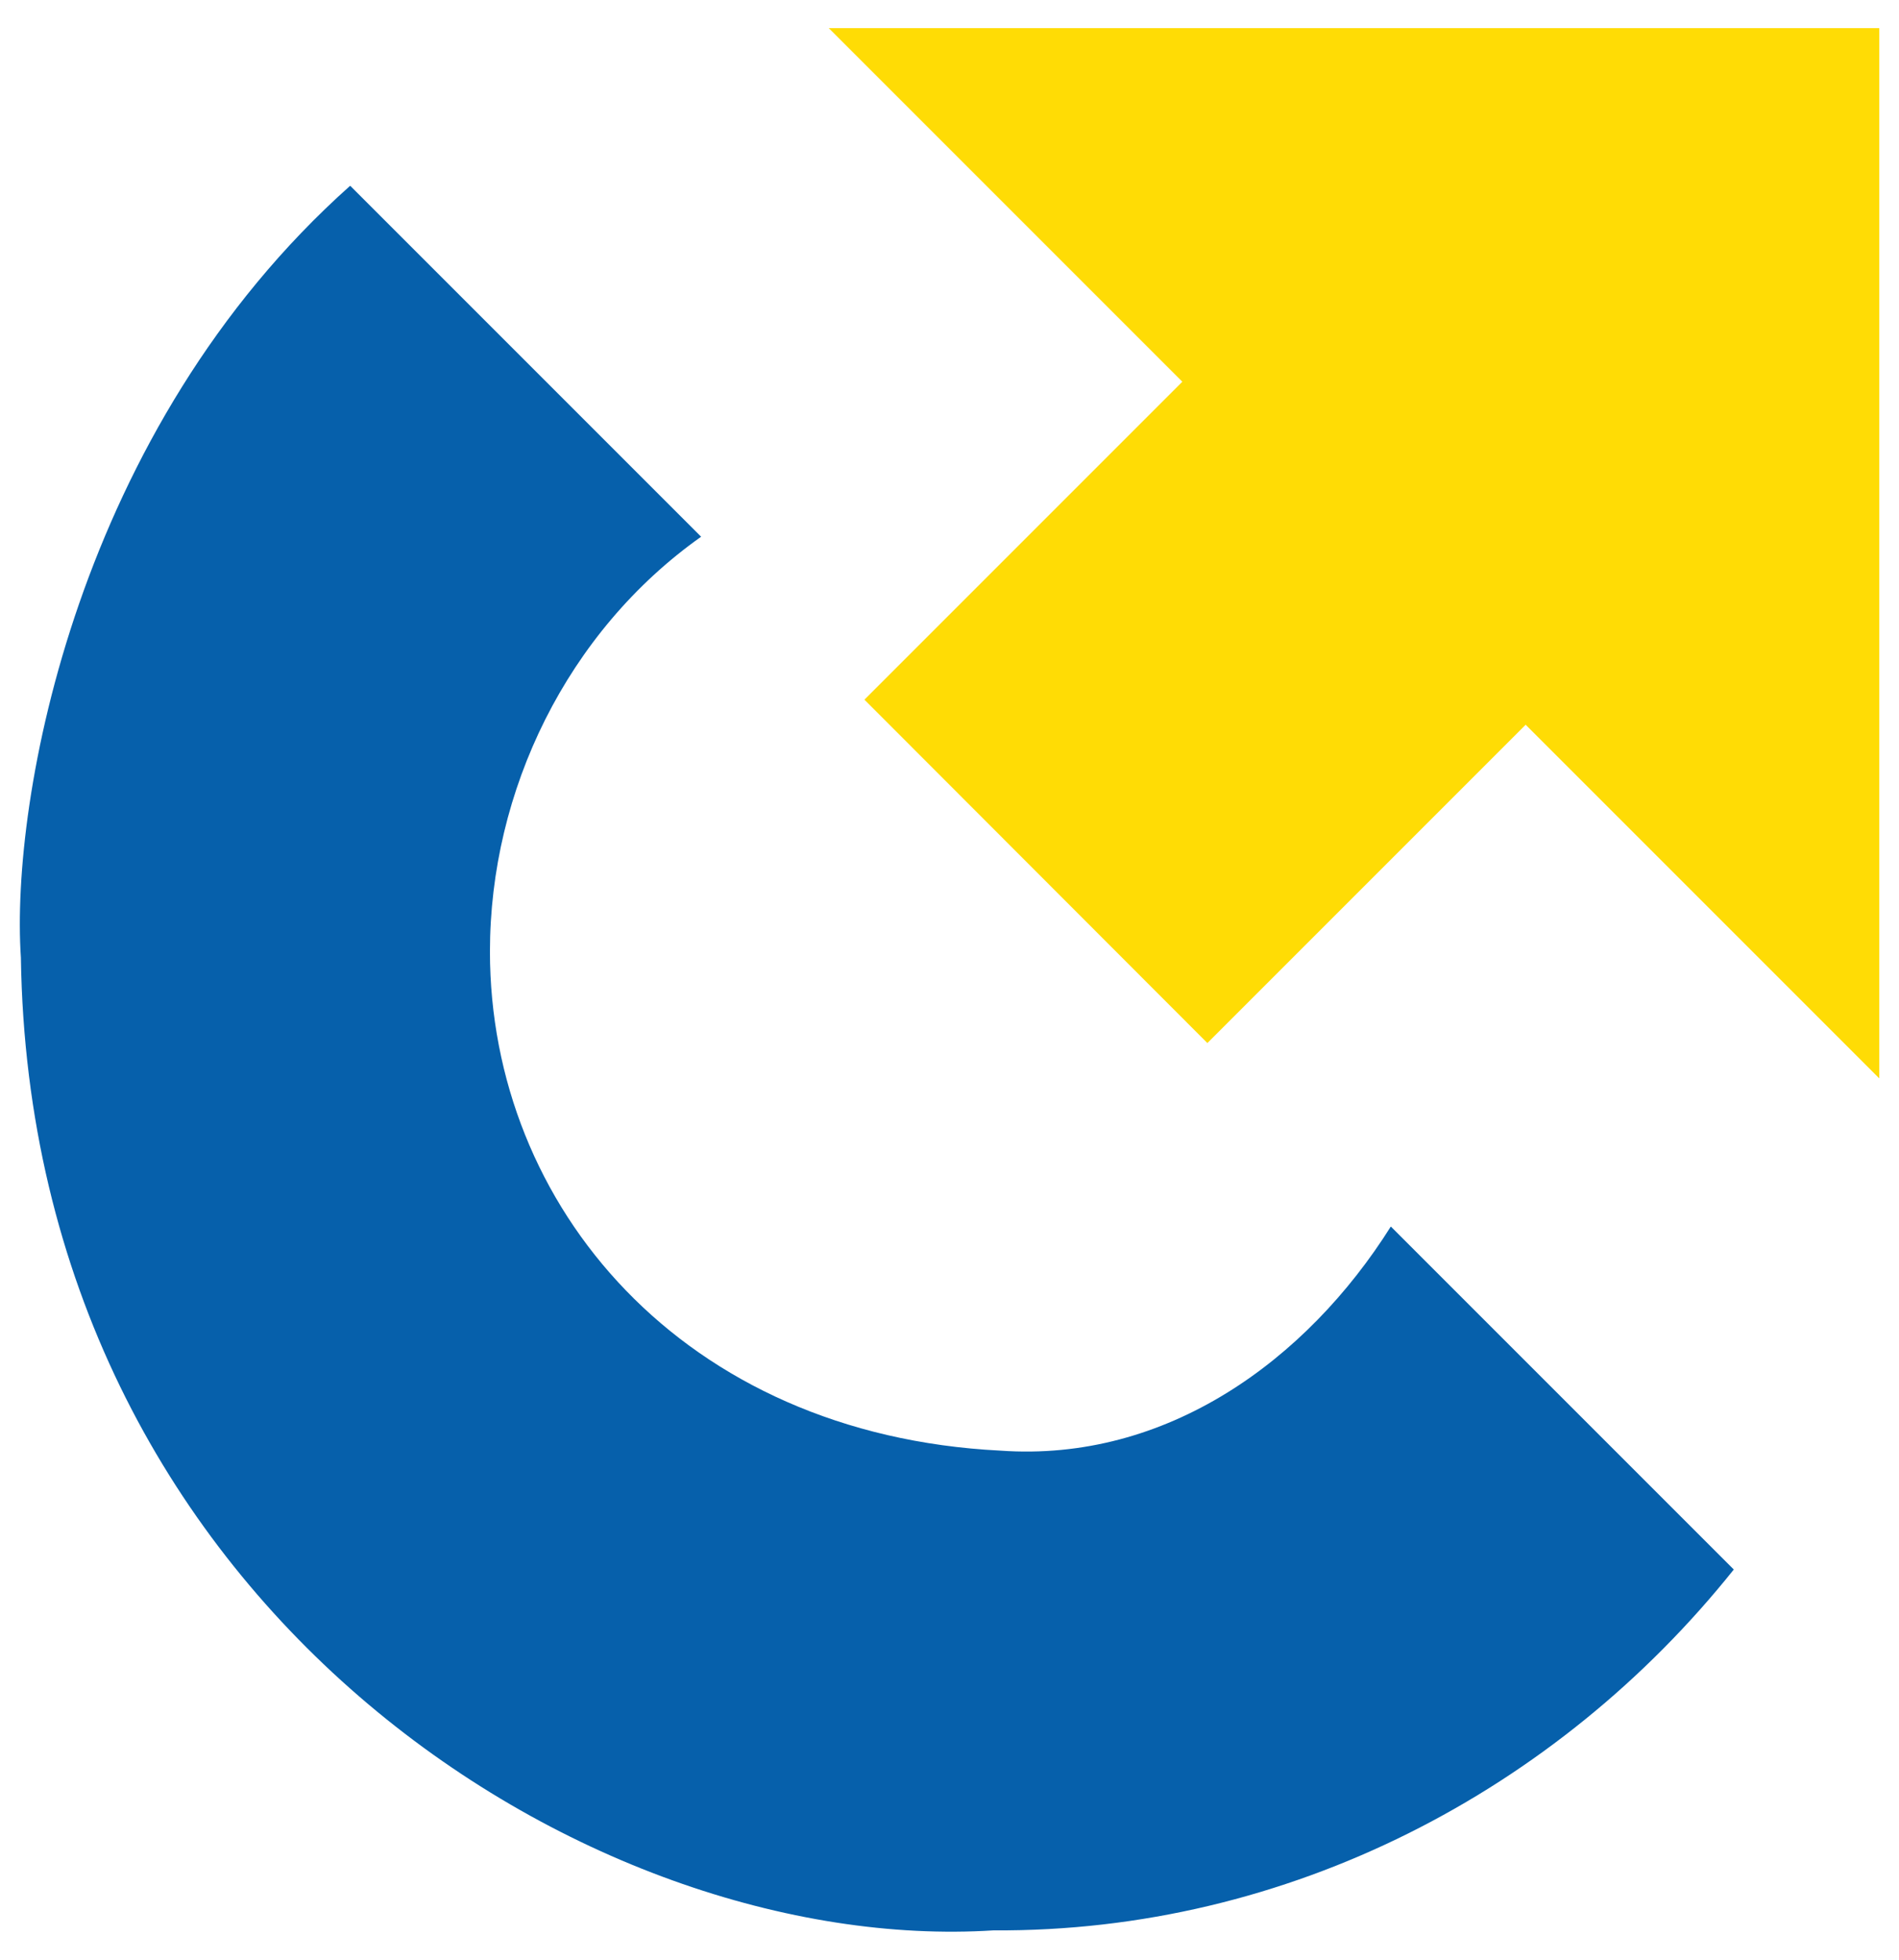 <svg xmlns="http://www.w3.org/2000/svg" xmlns:xlink="http://www.w3.org/1999/xlink" id="Ebene_1" x="0px" y="0px" viewBox="0 0 500 515.9" style="enable-background:new 0 0 500 515.9;" xml:space="preserve"><style type="text/css">	.st0{clip-path:url(#SVGID_00000039841480191345150990000014795120671607146640_);fill:#0660AB;}	.st1{fill:#FFDC05;}</style><g>	<g>		<defs>			<rect id="SVGID_1_" x="5.2" y="7.4" width="489.6" height="501.1"></rect>		</defs>		<clipPath id="SVGID_00000182493463540695069780000001869375003675527848_">			<use xlink:href="#SVGID_1_" style="overflow:visible;"></use>		</clipPath>		<path style="clip-path:url(#SVGID_00000182493463540695069780000001869375003675527848_);fill:#0660AB;" d="M5.5,252.1   C8,422.5,155.1,515,261.6,508.2c77.7,0.5,148.5-36.9,194.9-95l-90.3-90.3c-22.2,35.3-59.1,62.1-102.8,59   c-83.7-4.2-134.4-64.4-134.4-131.4c0-42.3,20.3-84.2,55.6-109.2L92.2,48.9C20.3,113,2.7,210.4,5.5,252.1"></path>	</g>	<polygon class="st1" points="218.2,7.4 311.3,100.5 227.6,184.2 317.9,274.6 401.7,190.8 494.8,283.9 494.8,7.4  "></polygon></g></svg>
